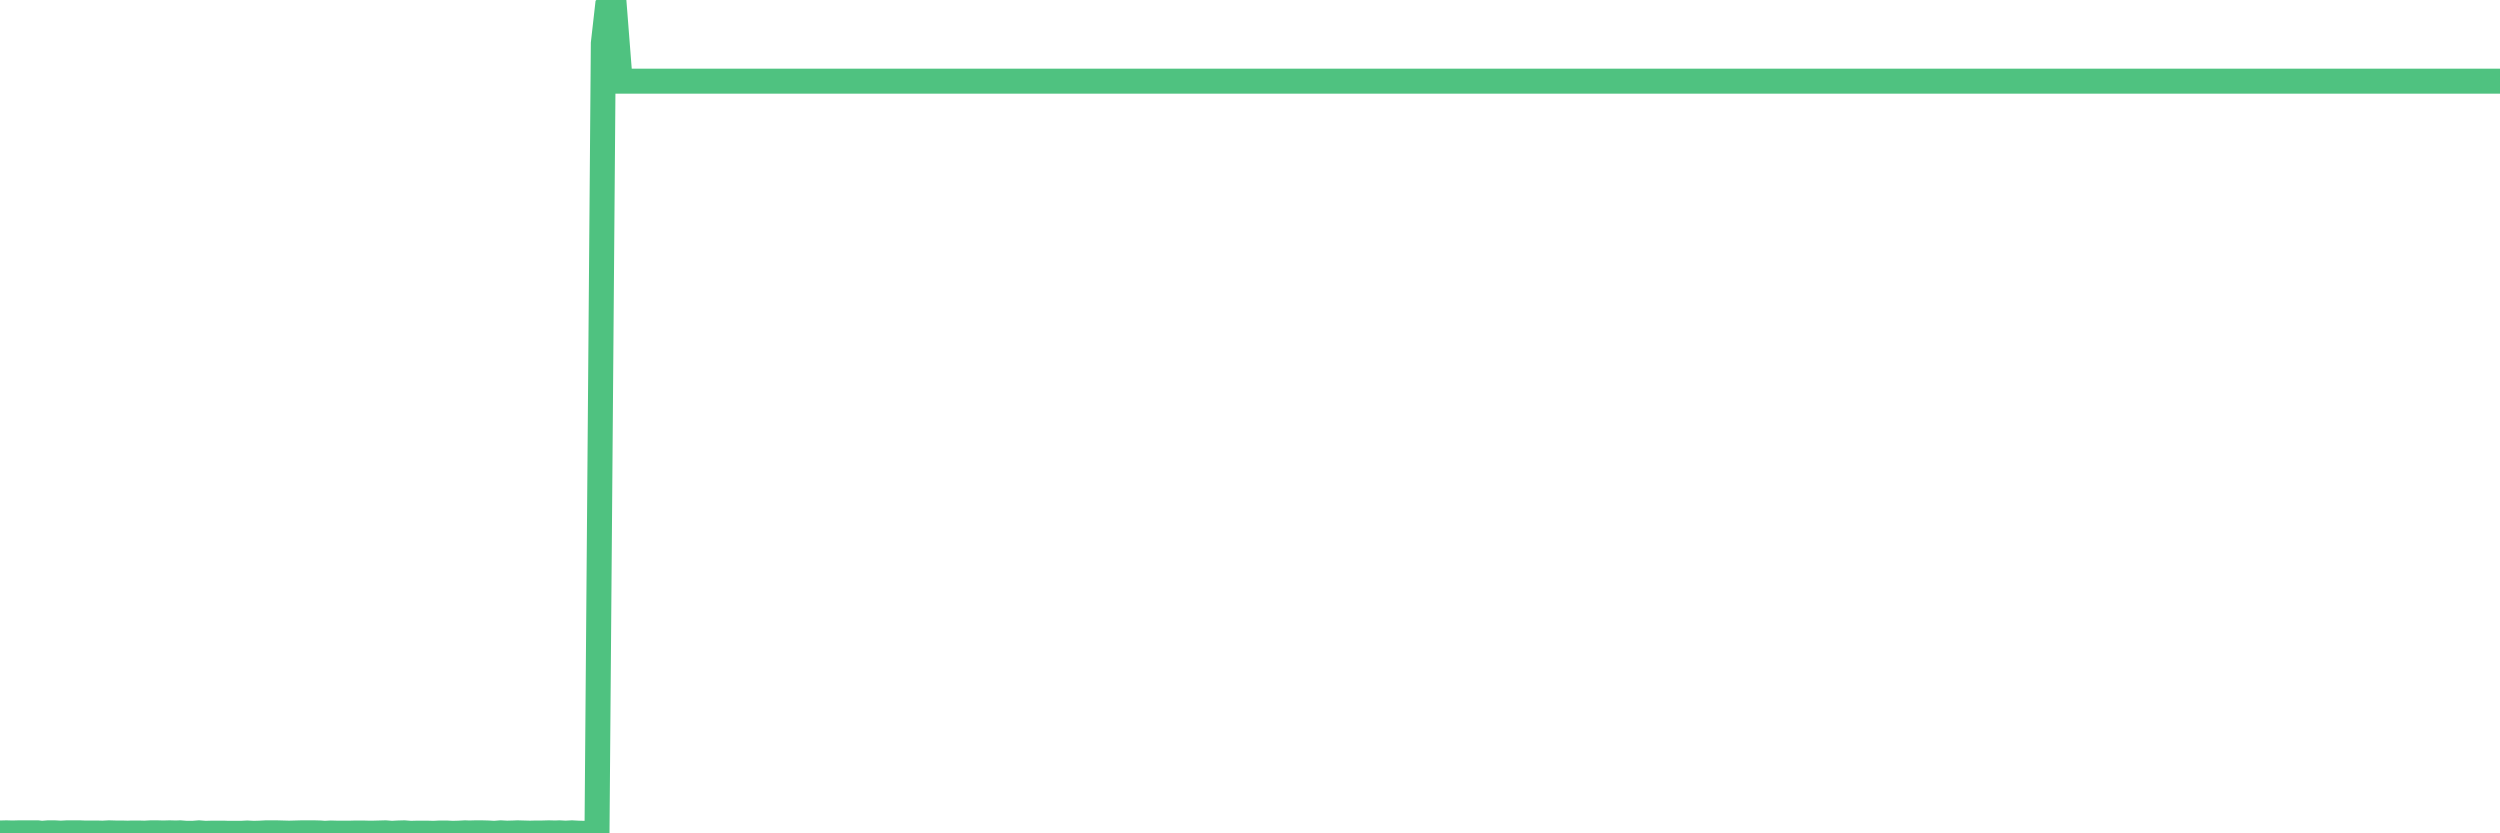 <?xml version="1.0"?><svg width="150px" height="50px" xmlns="http://www.w3.org/2000/svg" xmlns:xlink="http://www.w3.org/1999/xlink"> <polyline fill="none" stroke="#4fc280" stroke-width="1.5px" stroke-linecap="round" stroke-miterlimit="5" points="0.00,49.98 0.38,49.97 0.75,49.98 1.13,49.97 1.51,49.97 1.89,49.97 2.26,49.97 2.51,50.00 2.89,49.97 3.27,49.97 3.65,49.99 4.02,49.97 4.40,49.97 4.78,49.97 5.03,49.98 5.41,49.98 5.78,49.98 6.16,49.99 6.54,49.97 6.91,49.98 7.29,49.98 7.67,49.99 7.92,49.98 8.30,49.98 8.67,49.99 9.05,49.97 9.43,49.97 9.80,49.98 10.18,49.97 10.56,49.98 10.81,49.97 11.19,50.00 11.56,50.00 11.94,49.97 12.32,50.00 12.70,49.99 13.07,49.99 13.45,49.99 13.70,50.00 14.08,50.00 14.46,50.00 14.83,49.98 15.21,50.00 15.59,49.99 15.96,49.97 16.34,49.97 16.59,49.97 16.97,49.98 17.35,49.99 17.72,49.98 18.10,49.97 18.48,49.97 18.85,49.97 19.23,49.98 19.48,50.00 19.86,49.98 20.24,49.99 20.61,49.99 20.99,49.99 21.37,49.98 21.75,49.98 22.12,49.99 22.37,49.99 22.75,49.98 23.13,49.97 23.51,50.00 23.88,49.98 24.26,49.97 24.64,50.00 25.01,49.99 25.27,49.99 25.64,49.99 26.02,50.00 26.40,49.98 26.77,49.98 27.15,50.00 27.53,49.99 27.91,49.97 28.16,49.98 28.53,49.97 28.91,49.97 29.29,49.98 29.66,50.00 30.04,49.97 30.42,49.99 30.80,49.98 31.05,49.97 31.42,49.98 31.80,49.99 32.18,49.98 32.56,49.98 32.93,49.97 33.31,49.98 33.56,49.97 33.94,49.99 34.32,49.97 34.69,49.99 35.07,50.00 35.45,50.00 35.82,49.97 36.20,2.60 36.45,0.39 36.83,0.00 37.21,4.87 37.58,4.87 37.96,4.87 38.34,4.87 38.72,4.87 39.09,4.87 39.34,4.87 39.72,4.87 40.10,4.87 40.48,4.87 40.85,4.87 41.23,4.87 41.61,4.87 41.98,4.87 42.23,4.87 42.61,4.87 42.99,4.87 43.37,4.87 43.74,4.87 44.12,4.87 44.50,4.87 44.87,4.87 45.13,4.87 45.50,4.87 45.88,4.87 46.26,4.87 46.63,4.87 47.01,4.87 47.39,4.87 47.77,4.87 48.02,4.87 48.39,4.87 48.77,4.87 49.15,4.87 49.53,4.87 49.90,4.87 50.28,4.87 50.66,4.87 50.91,4.87 51.29,4.87 51.66,4.87 52.04,4.87 52.42,4.87 52.79,4.87 53.17,4.87 53.55,4.87 53.80,4.87 54.18,4.87 54.55,4.87 54.93,4.87 55.31,4.87 55.68,4.87 56.06,4.87 56.44,4.87 56.69,4.87 57.07,4.87 57.44,4.87 57.82,4.87 58.20,4.87 58.58,4.87 58.95,4.87 59.20,4.87 59.58,4.87 59.96,4.87 60.34,4.87 60.71,4.87 61.09,4.87 61.47,4.87 61.84,4.87 62.10,4.87 62.47,4.87 62.85,4.87 63.23,4.87 63.60,4.87 63.98,4.87 64.36,4.87 64.73,4.87 64.99,4.87 65.36,4.87 65.74,4.87 66.12,4.87 66.49,4.87 66.87,4.87 67.25,4.87 67.63,4.87 67.88,4.87 68.25,4.87 68.63,4.87 69.01,4.87 69.39,4.87 69.76,4.87 70.14,4.87 70.52,4.87 70.77,4.87 71.15,4.87 71.52,4.87 71.90,4.87 72.28,4.87 72.65,4.87 73.03,4.87 73.41,4.87 73.66,4.87 74.04,4.87 74.41,4.87 74.79,4.87 75.17,4.87 75.55,4.87 75.92,4.87 76.30,4.87 76.55,4.87 76.93,4.87 77.30,4.87 77.68,4.87 78.06,4.87 78.44,4.87 78.81,4.87 79.19,4.87 79.44,4.87 79.82,4.87 80.20,4.87 80.57,4.87 80.95,4.87 81.33,4.87 81.70,4.87 82.08,4.87 82.33,4.87 82.71,4.87 83.09,4.87 83.46,4.87 83.84,4.87 84.22,4.87 84.60,4.87 84.97,4.87 85.22,4.87 85.60,4.87 85.98,4.87 86.36,4.87 86.73,4.87 87.11,4.87 87.49,4.87 87.74,4.87 88.12,4.87 88.49,4.87 88.87,4.87 89.25,4.87 89.62,4.87 90.00,4.87 90.38,4.87 90.63,4.87 91.01,4.87 91.38,4.87 91.76,4.87 92.14,4.87 92.51,4.87 92.89,4.87 93.27,4.87 93.52,4.87 93.90,4.87 94.27,4.87 94.65,4.87 95.03,4.87 95.41,4.87 95.78,4.87 96.16,4.87 96.41,4.87 96.79,4.87 97.17,4.87 97.54,4.87 97.92,4.87 98.30,4.87 98.67,4.87 99.05,4.87 99.30,4.87 99.68,4.87 100.06,4.87 100.43,4.87 100.81,4.87 101.19,4.87 101.56,4.87 101.94,4.87 102.19,4.87 102.57,4.87 102.95,4.87 103.32,4.87 103.70,4.87 104.08,4.87 104.46,4.87 104.83,4.87 105.08,4.87 105.46,4.87 105.84,4.87 106.22,4.87 106.59,4.87 106.97,4.87 107.35,4.87 107.72,4.87 107.98,4.87 108.35,4.87 108.73,4.87 109.11,4.87 109.48,4.87 109.86,4.87 110.24,4.87 110.62,4.87 110.87,4.87 111.24,4.87 111.62,4.87 112.00,4.87 112.37,4.87 112.75,4.87 113.13,4.87 113.38,4.87 113.76,4.87 114.13,4.87 114.51,4.87 114.89,4.87 115.27,4.87 115.64,4.87 116.02,4.87 116.27,4.87 116.65,4.87 117.03,4.87 117.40,4.87 117.78,4.87 118.16,4.87 118.53,4.87 118.91,4.87 119.16,4.87 119.54,4.87 119.92,4.87 120.29,4.87 120.67,4.87 121.05,4.87 121.43,4.87 121.80,4.87 122.05,4.87 122.43,4.87 122.81,4.87 123.19,4.87 123.56,4.87 123.94,4.87 124.32,4.87 124.69,4.87 124.94,4.87 125.32,4.87 125.70,4.87 126.08,4.87 126.45,4.87 126.83,4.87 127.21,4.87 127.58,4.87 127.84,4.87 128.21,4.87 128.59,4.87 128.97,4.87 129.34,4.87 129.72,4.87 130.10,4.87 130.48,4.87 130.73,4.87 131.10,4.87 131.48,4.87 131.86,4.87 132.24,4.87 132.61,4.87 132.99,4.87 133.37,4.87 133.62,4.87 134.00,4.87 134.37,4.87 134.75,4.87 135.13,4.87 135.50,4.87 135.88,4.87 136.26,4.87 136.51,4.87 136.89,4.87 137.26,4.87 137.64,4.87 138.02,4.87 138.39,4.87 138.77,4.87 139.15,4.87 139.40,4.87 139.78,4.87 140.15,4.87 140.53,4.87 140.91,4.87 141.29,4.87 141.66,4.87 141.91,4.87 142.29,4.87 142.67,4.87 143.05,4.87 143.42,4.87 143.80,4.87 144.18,4.87 144.55,4.87 144.81,4.87 145.18,4.87 145.56,4.87 145.94,4.87 146.31,4.87 146.69,4.87 147.07,4.87 147.44,4.87 147.70,4.87 148.07,4.87 148.45,4.87 148.83,4.87 149.20,4.87 149.58,4.87 150.00,4.87 "/></svg>